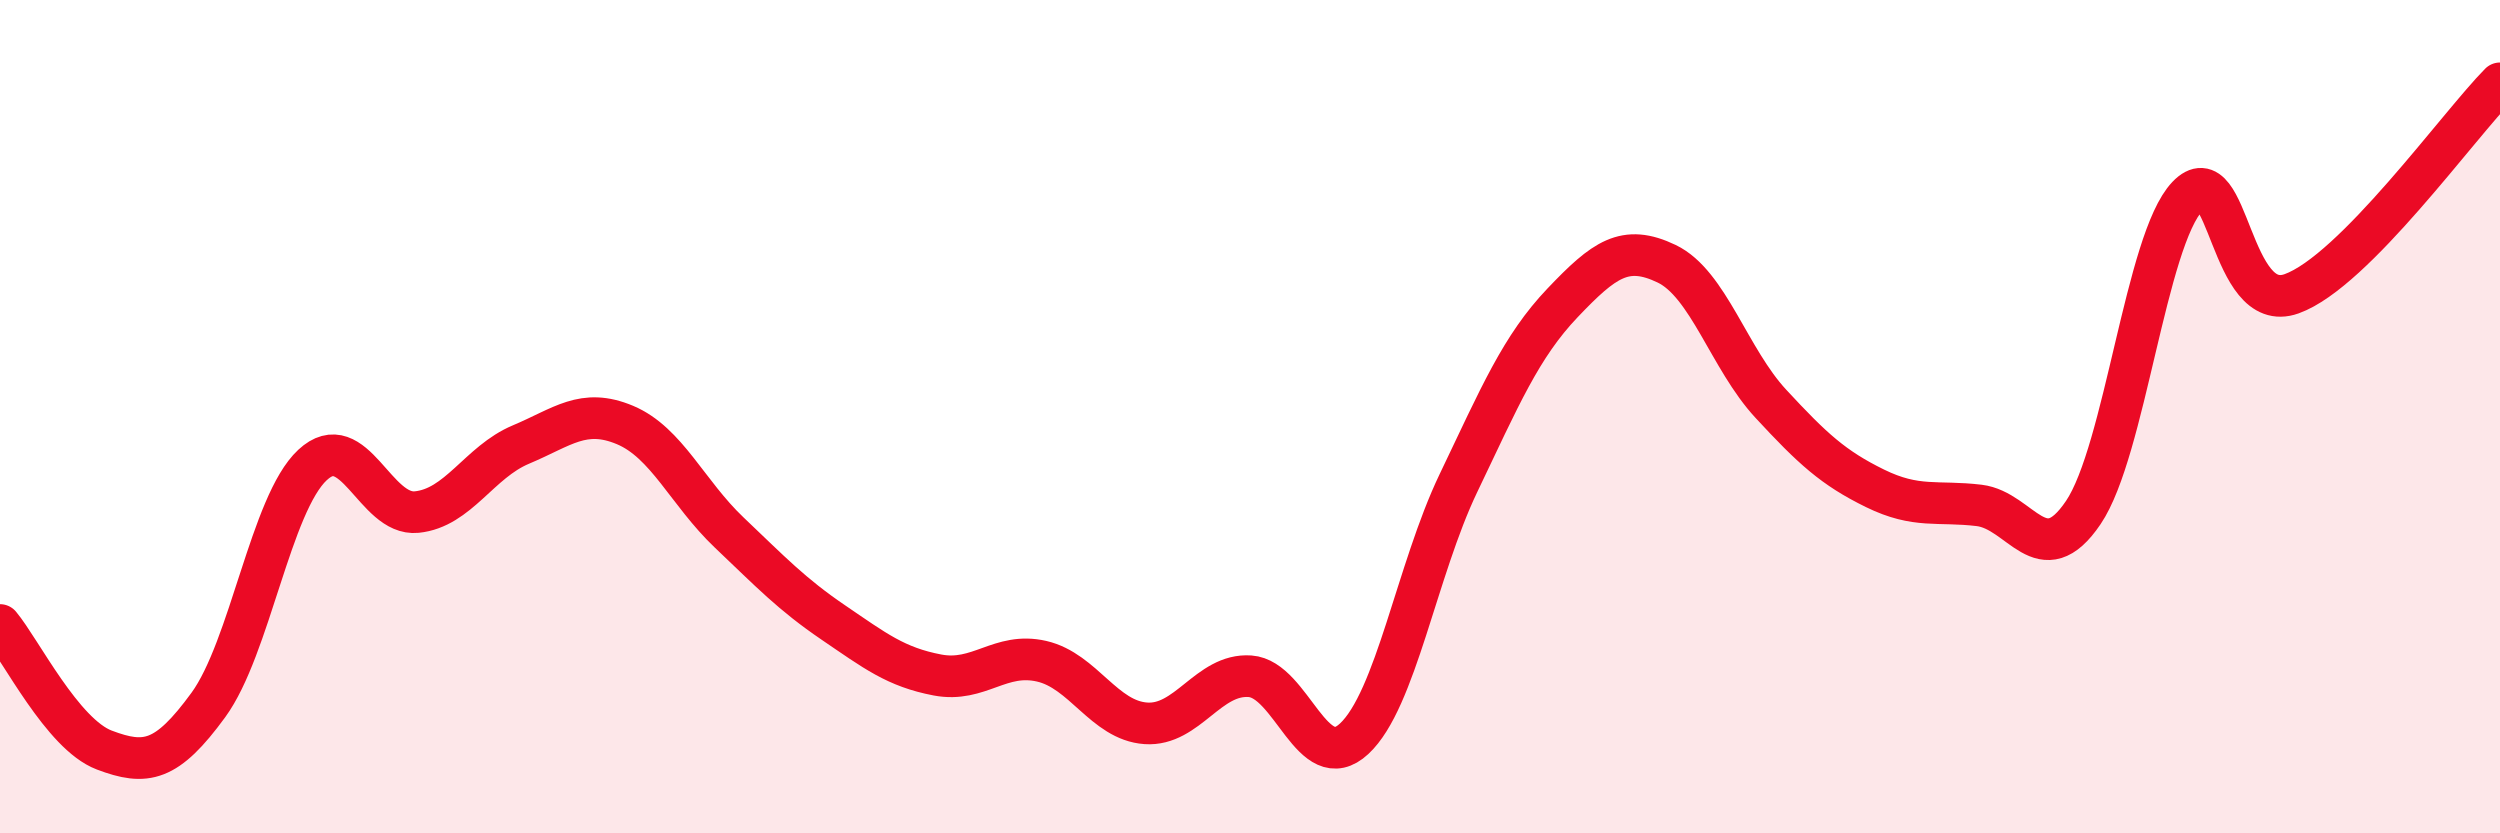 
    <svg width="60" height="20" viewBox="0 0 60 20" xmlns="http://www.w3.org/2000/svg">
      <path
        d="M 0,15 C 0.5,15.6 1.5,17.62 2.5,18 C 3.5,18.38 4,18.29 5,16.92 C 6,15.55 6.5,12.09 7.5,11.16 C 8.5,10.23 9,12.39 10,12.29 C 11,12.19 11.5,11.09 12.5,10.67 C 13.5,10.25 14,9.78 15,10.2 C 16,10.62 16.5,11.83 17.5,12.78 C 18.5,13.73 19,14.26 20,14.94 C 21,15.62 21.5,16.01 22.5,16.2 C 23.5,16.39 24,15.64 25,15.87 C 26,16.1 26.5,17.29 27.5,17.36 C 28.5,17.43 29,16.16 30,16.23 C 31,16.3 31.5,18.66 32.5,17.73 C 33.5,16.8 34,13.69 35,11.6 C 36,9.51 36.5,8.32 37.5,7.27 C 38.5,6.22 39,5.85 40,6.33 C 41,6.81 41.5,8.61 42.5,9.69 C 43.5,10.77 44,11.23 45,11.72 C 46,12.21 46.5,12.01 47.5,12.13 C 48.5,12.25 49,13.78 50,12.3 C 51,10.82 51.5,5.76 52.5,4.71 C 53.5,3.66 53.5,7.59 55,7.05 C 56.5,6.51 59,3.01 60,2L60 20L0 20Z"
        fill="#EB0A25"
        opacity="0.1"
        stroke-linecap="round"
        stroke-linejoin="round"
      />
      <path
        d="M 0,15 C 0.5,15.6 1.5,17.62 2.5,18 C 3.5,18.38 4,18.29 5,16.92 C 6,15.55 6.5,12.09 7.5,11.16 C 8.5,10.23 9,12.39 10,12.29 C 11,12.19 11.5,11.09 12.5,10.67 C 13.5,10.25 14,9.78 15,10.2 C 16,10.62 16.5,11.83 17.5,12.78 C 18.5,13.73 19,14.26 20,14.94 C 21,15.62 21.5,16.01 22.5,16.2 C 23.5,16.39 24,15.64 25,15.87 C 26,16.1 26.5,17.29 27.5,17.36 C 28.5,17.43 29,16.16 30,16.23 C 31,16.3 31.5,18.66 32.5,17.73 C 33.5,16.8 34,13.69 35,11.6 C 36,9.51 36.5,8.32 37.5,7.27 C 38.5,6.22 39,5.85 40,6.33 C 41,6.81 41.5,8.61 42.5,9.69 C 43.5,10.77 44,11.23 45,11.72 C 46,12.21 46.5,12.01 47.5,12.13 C 48.5,12.25 49,13.78 50,12.3 C 51,10.82 51.5,5.76 52.5,4.71 C 53.5,3.66 53.5,7.59 55,7.05 C 56.5,6.51 59,3.01 60,2"
        stroke="#EB0A25"
        stroke-width="1"
        fill="none"
        stroke-linecap="round"
        stroke-linejoin="round"
      />
    </svg>
  